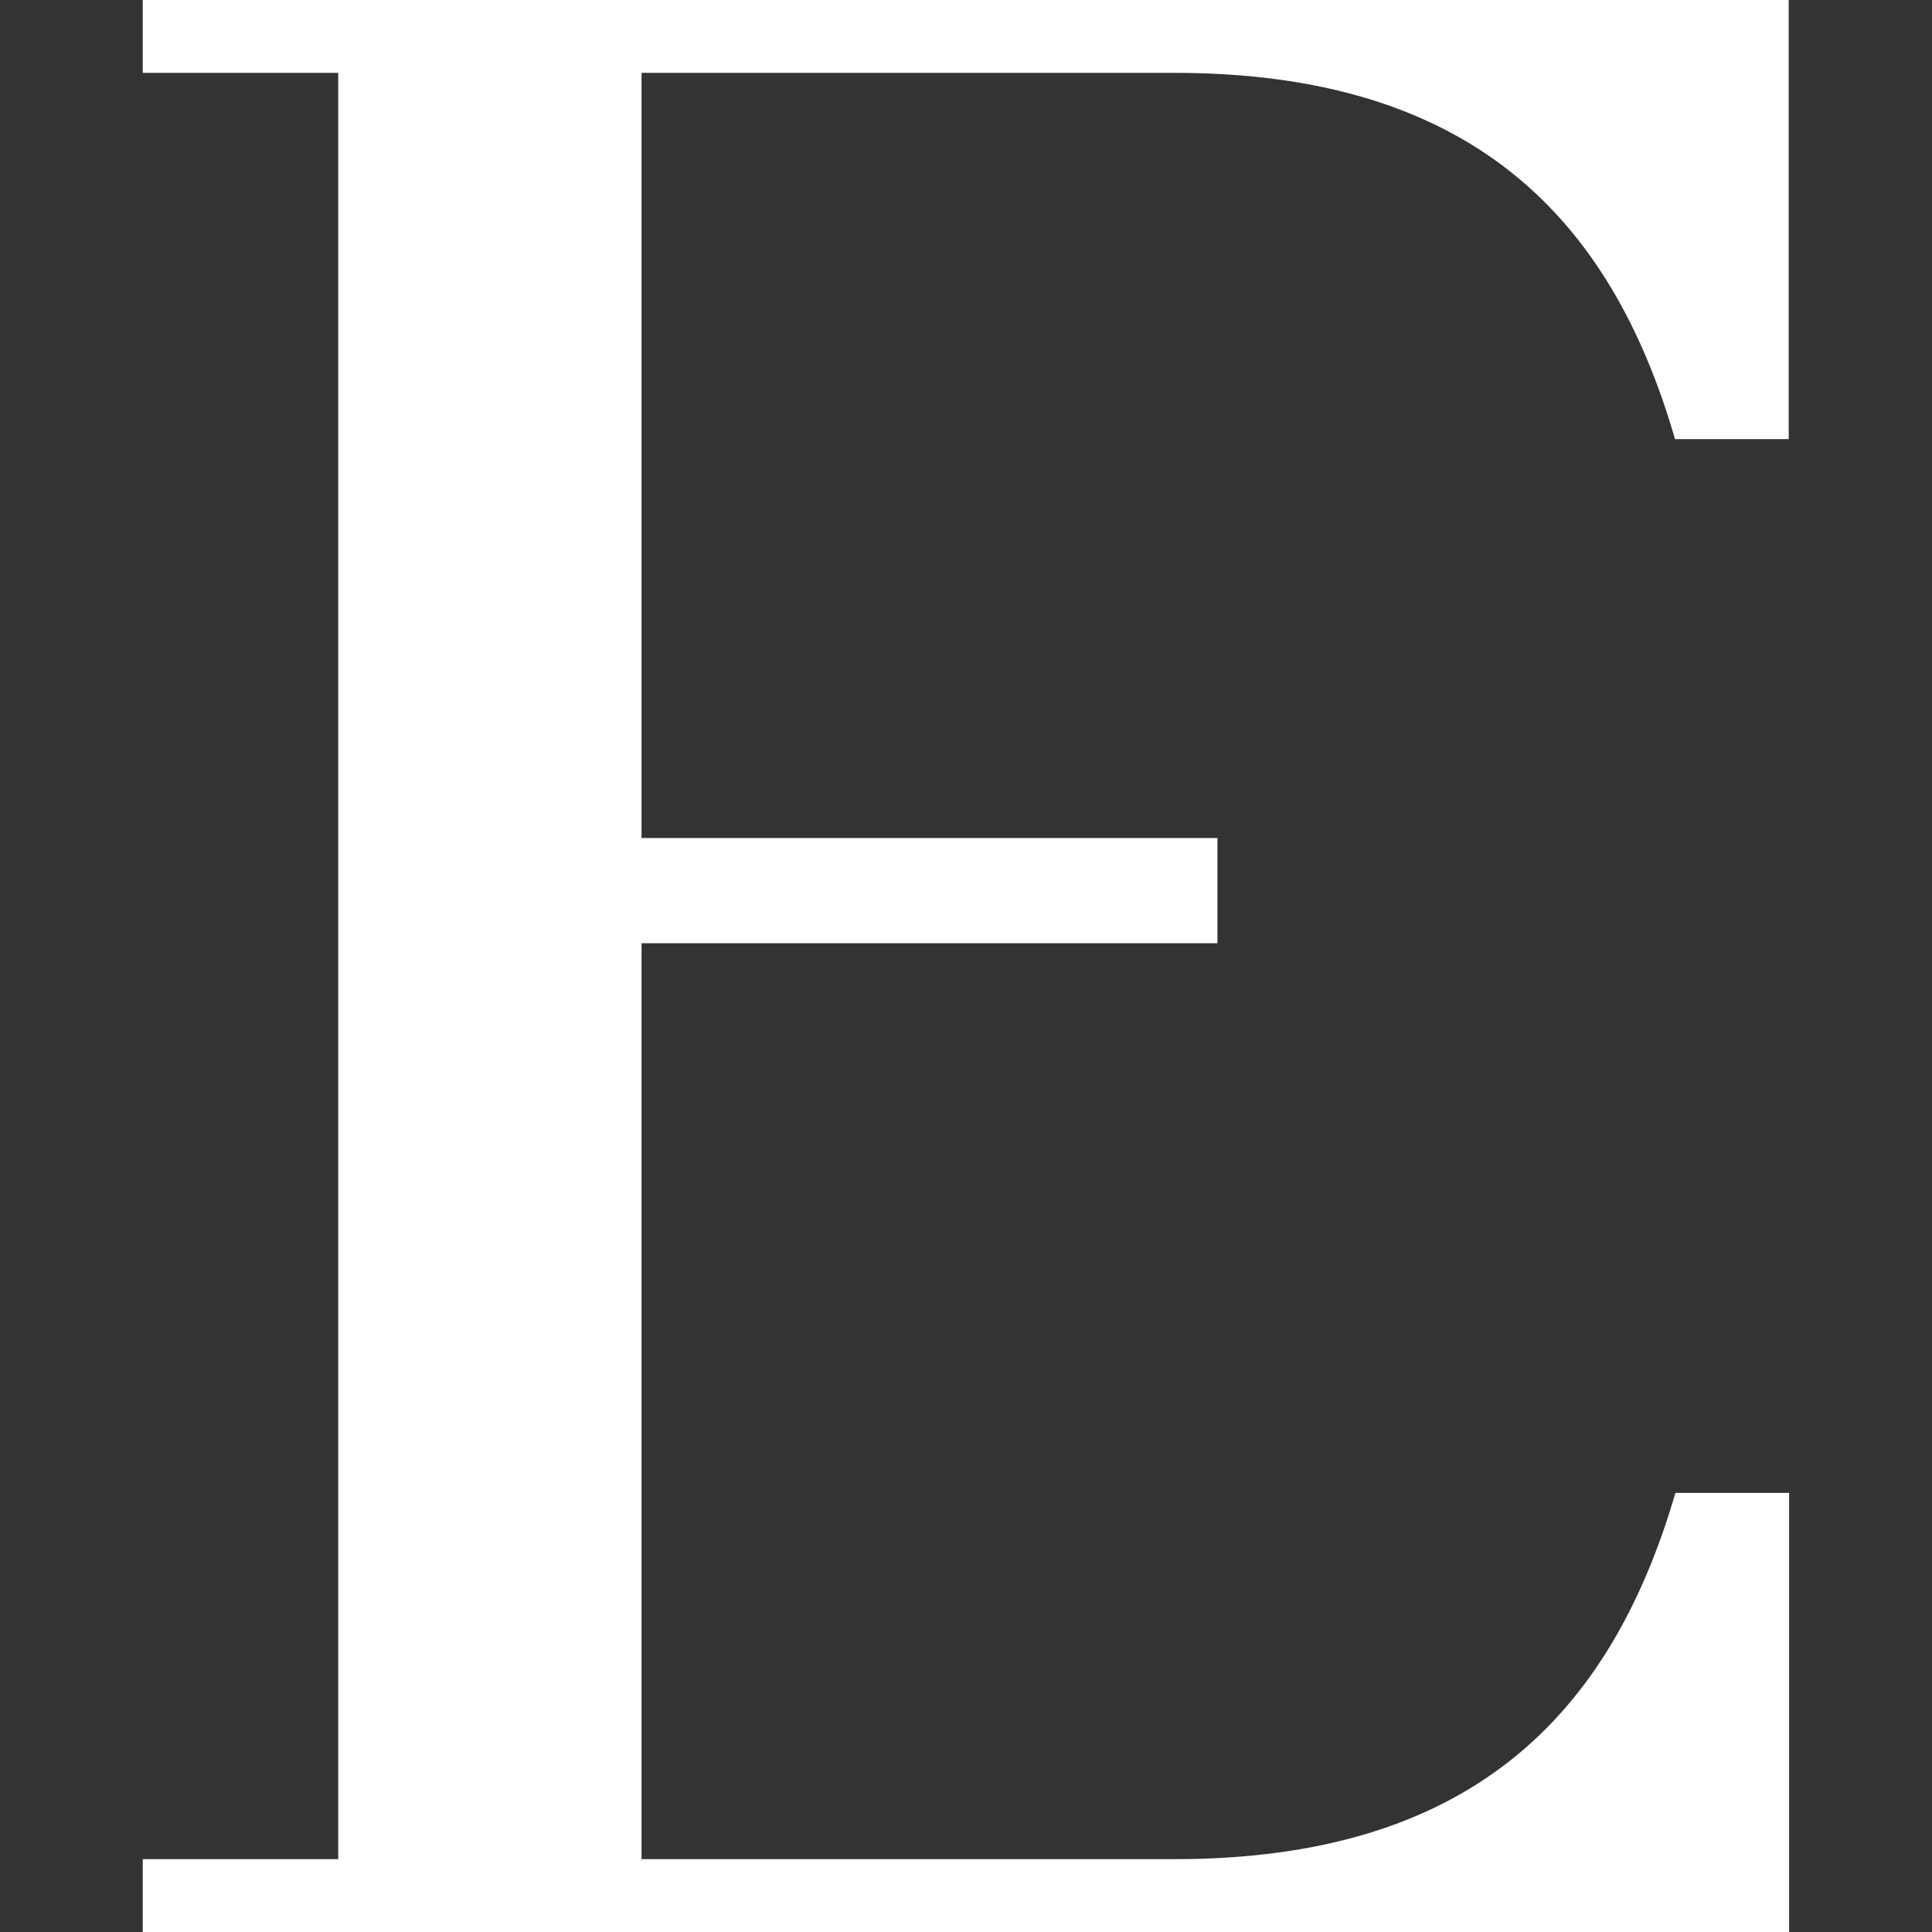 <svg version="1.0" preserveAspectRatio="xMidYMid meet" height="200" viewBox="0 0 150 150" zoomAndPan="magnify" width="200" xmlns:xlink="http://www.w3.org/1999/xlink" xmlns="http://www.w3.org/2000/svg"><rect x="0" y="0" width="150" height="150" fill="#333333" stroke="none"/><defs><clipPath id="3c9622fd2e"><path clip-rule="nonzero" d="M 11.047 0 L 139 0 L 139 150 L 11.047 150 Z M 11.047 0"></path></clipPath></defs><g clip-path="url(#3c9622fd2e)"><path fill-rule="nonzero" fill-opacity="1" d="M 91.172 5.656 C 114.188 5.656 125.051 16.848 130.047 34.09 L 138.875 34.09 L 138.875 0 L 11.082 0 L 11.082 5.656 L 26.258 5.656 L 26.258 144.344 L 11.082 144.344 L 11.082 150 L 138.906 150 L 138.906 115.91 L 130.078 115.91 C 125.051 133.152 114.188 144.344 91.199 144.344 L 49.809 144.344 L 49.809 73.234 L 94.523 73.234 L 94.523 65.062 L 49.809 65.062 L 49.809 5.656 Z M 91.172 5.656" fill="#ffffff"></path></g></svg>